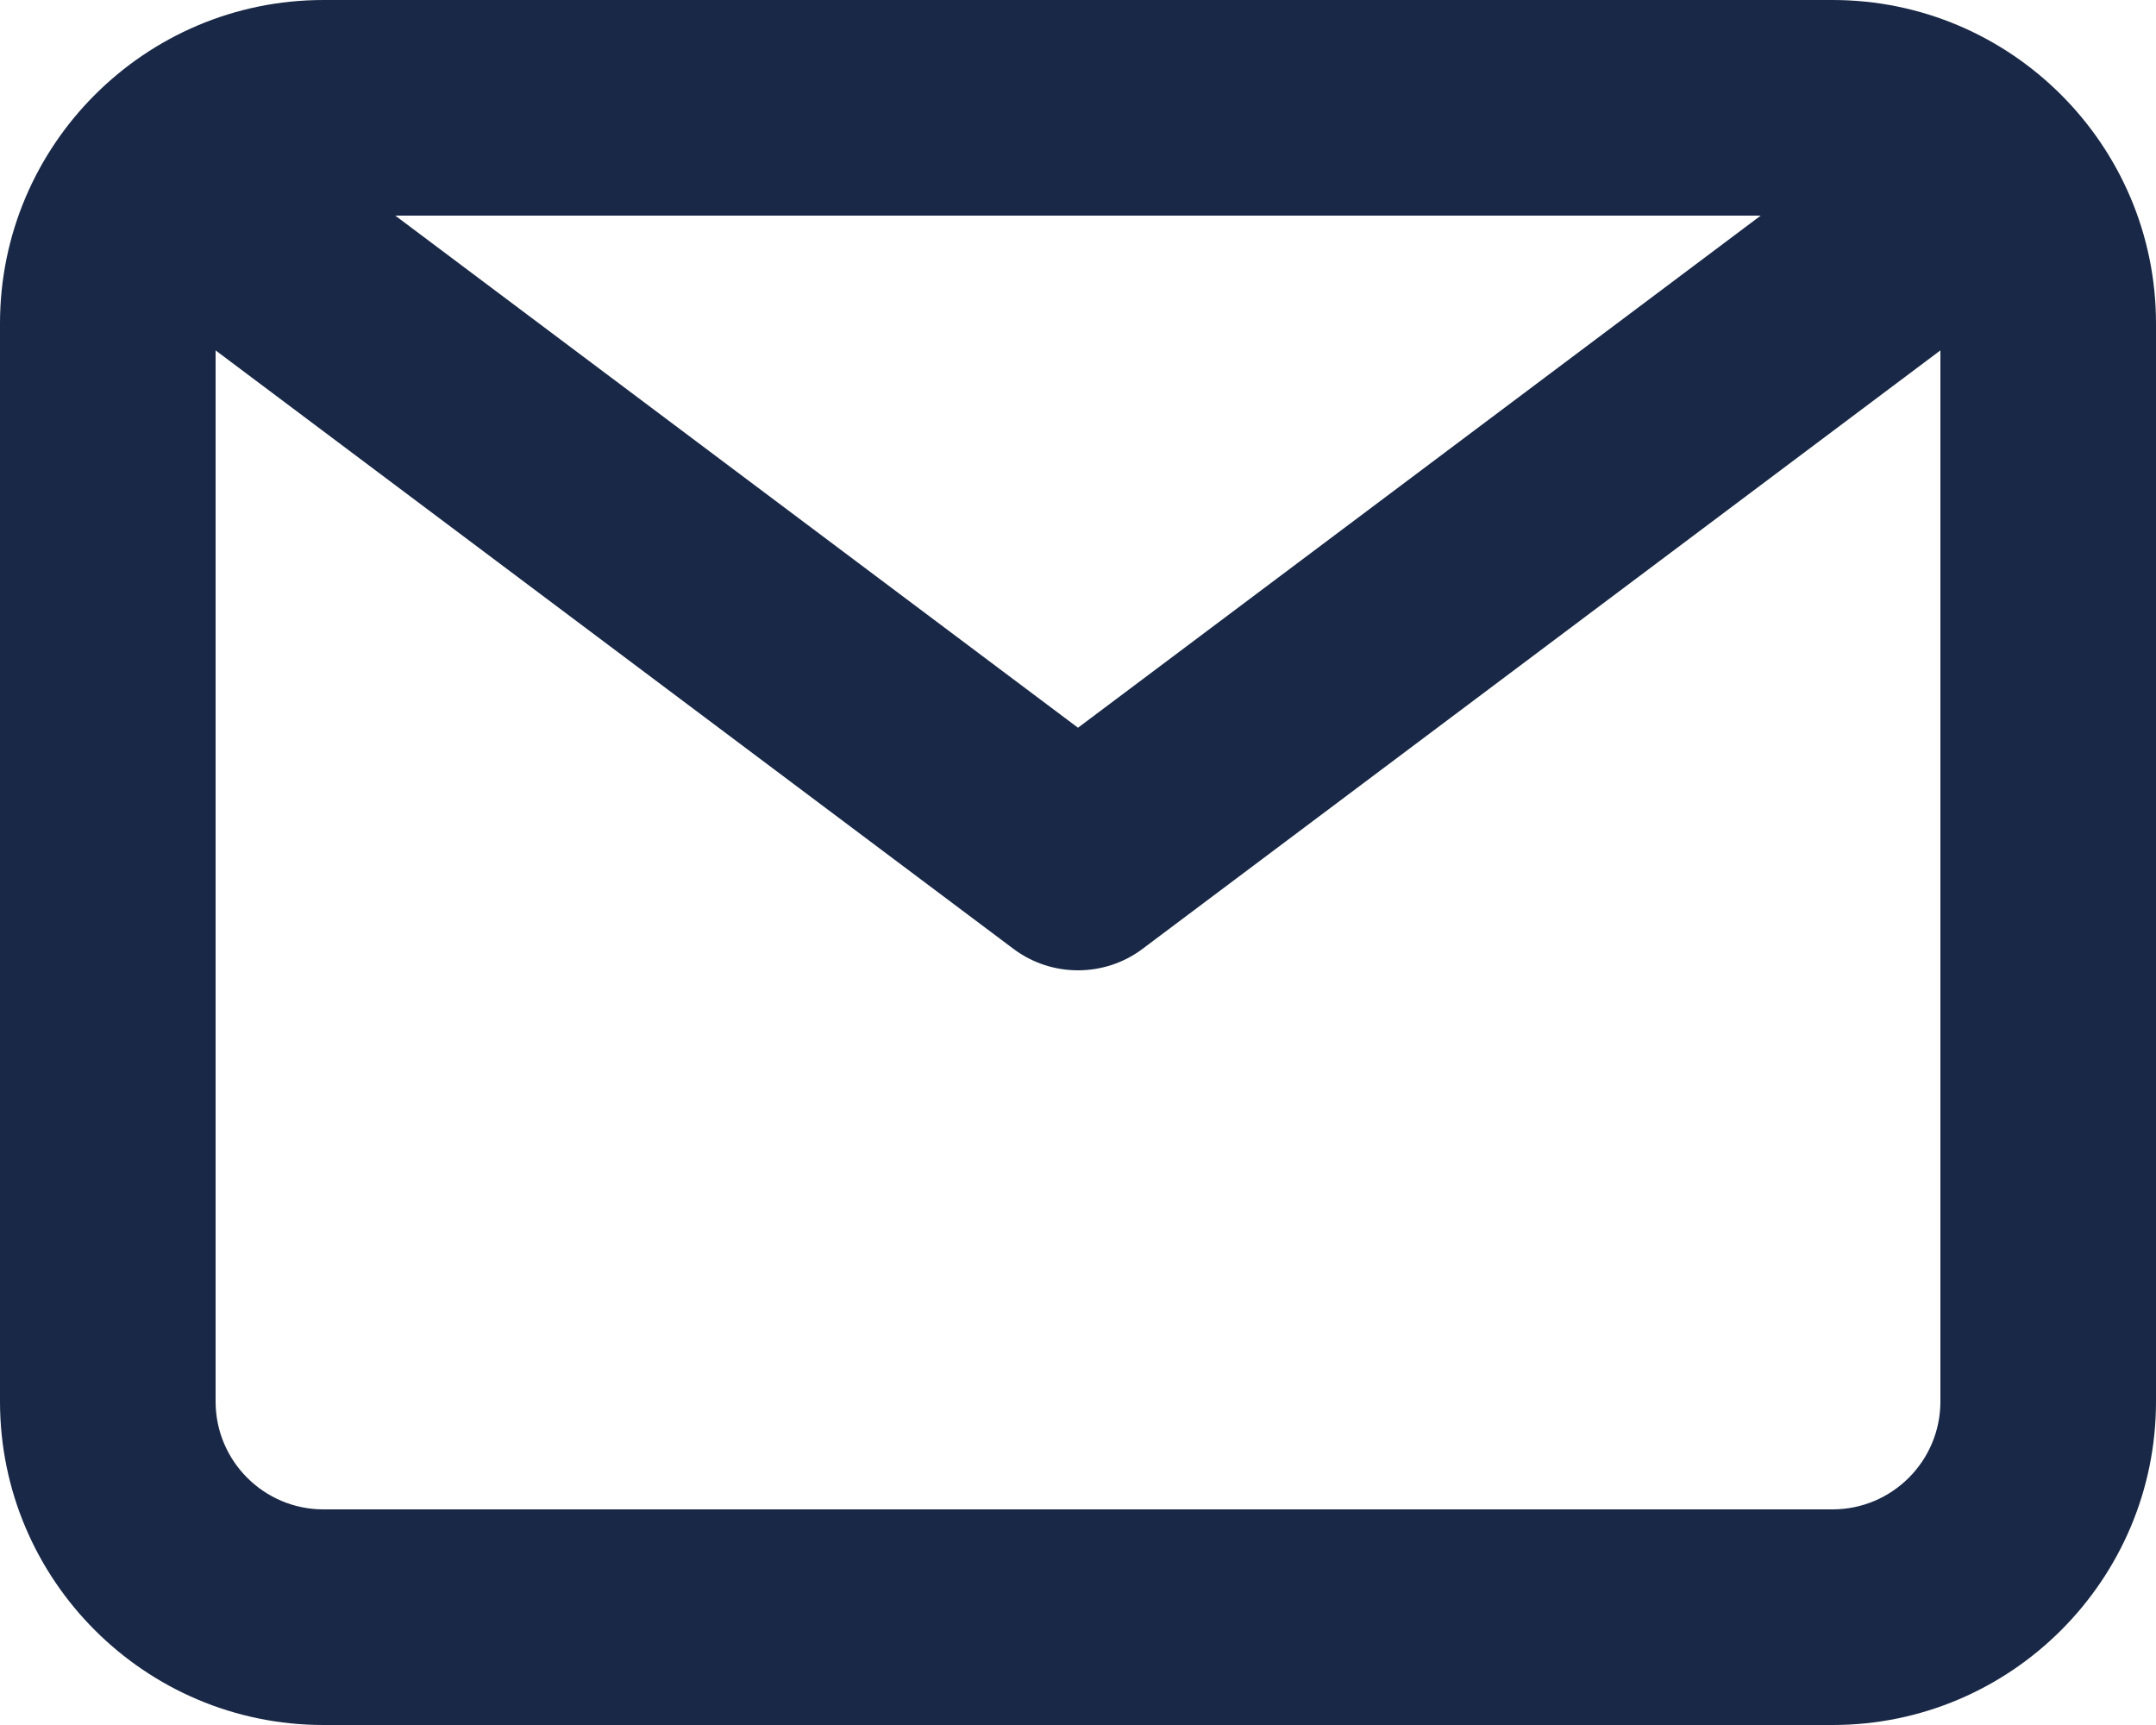 <svg width="20px" height="16px" viewBox="0 0 20 16" version="1.1" xmlns="http://www.w3.org/2000/svg" xmlns:xlink="http://www.w3.org/1999/xlink">
    <defs>
        <path d="M19,18 L5,18 C4.449,18 4,17.552 4,17 L4,7.25 L11.4,12.8 C11.578,12.934 11.789,13 12,13 C12.211,13 12.422,12.934 12.6,12.8 L20,7.25 L20,17 C20,17.552 19.551,18 19,18 L19,18 Z M18.333,6 L12,10.75 L5.667,6 L18.333,6 Z M19,4 L5,4 C3.346,4 2,5.346 2,7 L2,17 C2,18.654 3.346,20 5,20 L19,20 C20.654,20 22,18.654 22,17 L22,7 C22,5.346 20.654,4 19,4 L19,4 Z" id="path-1"></path>
    </defs>
    <g id="🕹-[Setup]:-Symbols" stroke="none" stroke-width="1" fill="none" fill-rule="evenodd">
        <g id="footer-light-copy" transform="translate(-695, -65)">
            <g id="icon/line/icon/email" transform="translate(693, 61)">
                <mask id="mask-2" fill="white">
                    <use xlink:href="#path-1"></use>
                </mask>
                <use id="🎨-Icon-Сolor" fill="#192846" fill-rule="evenodd" xlink:href="#path-1"></use>
            </g>
        </g>
    </g>
</svg>